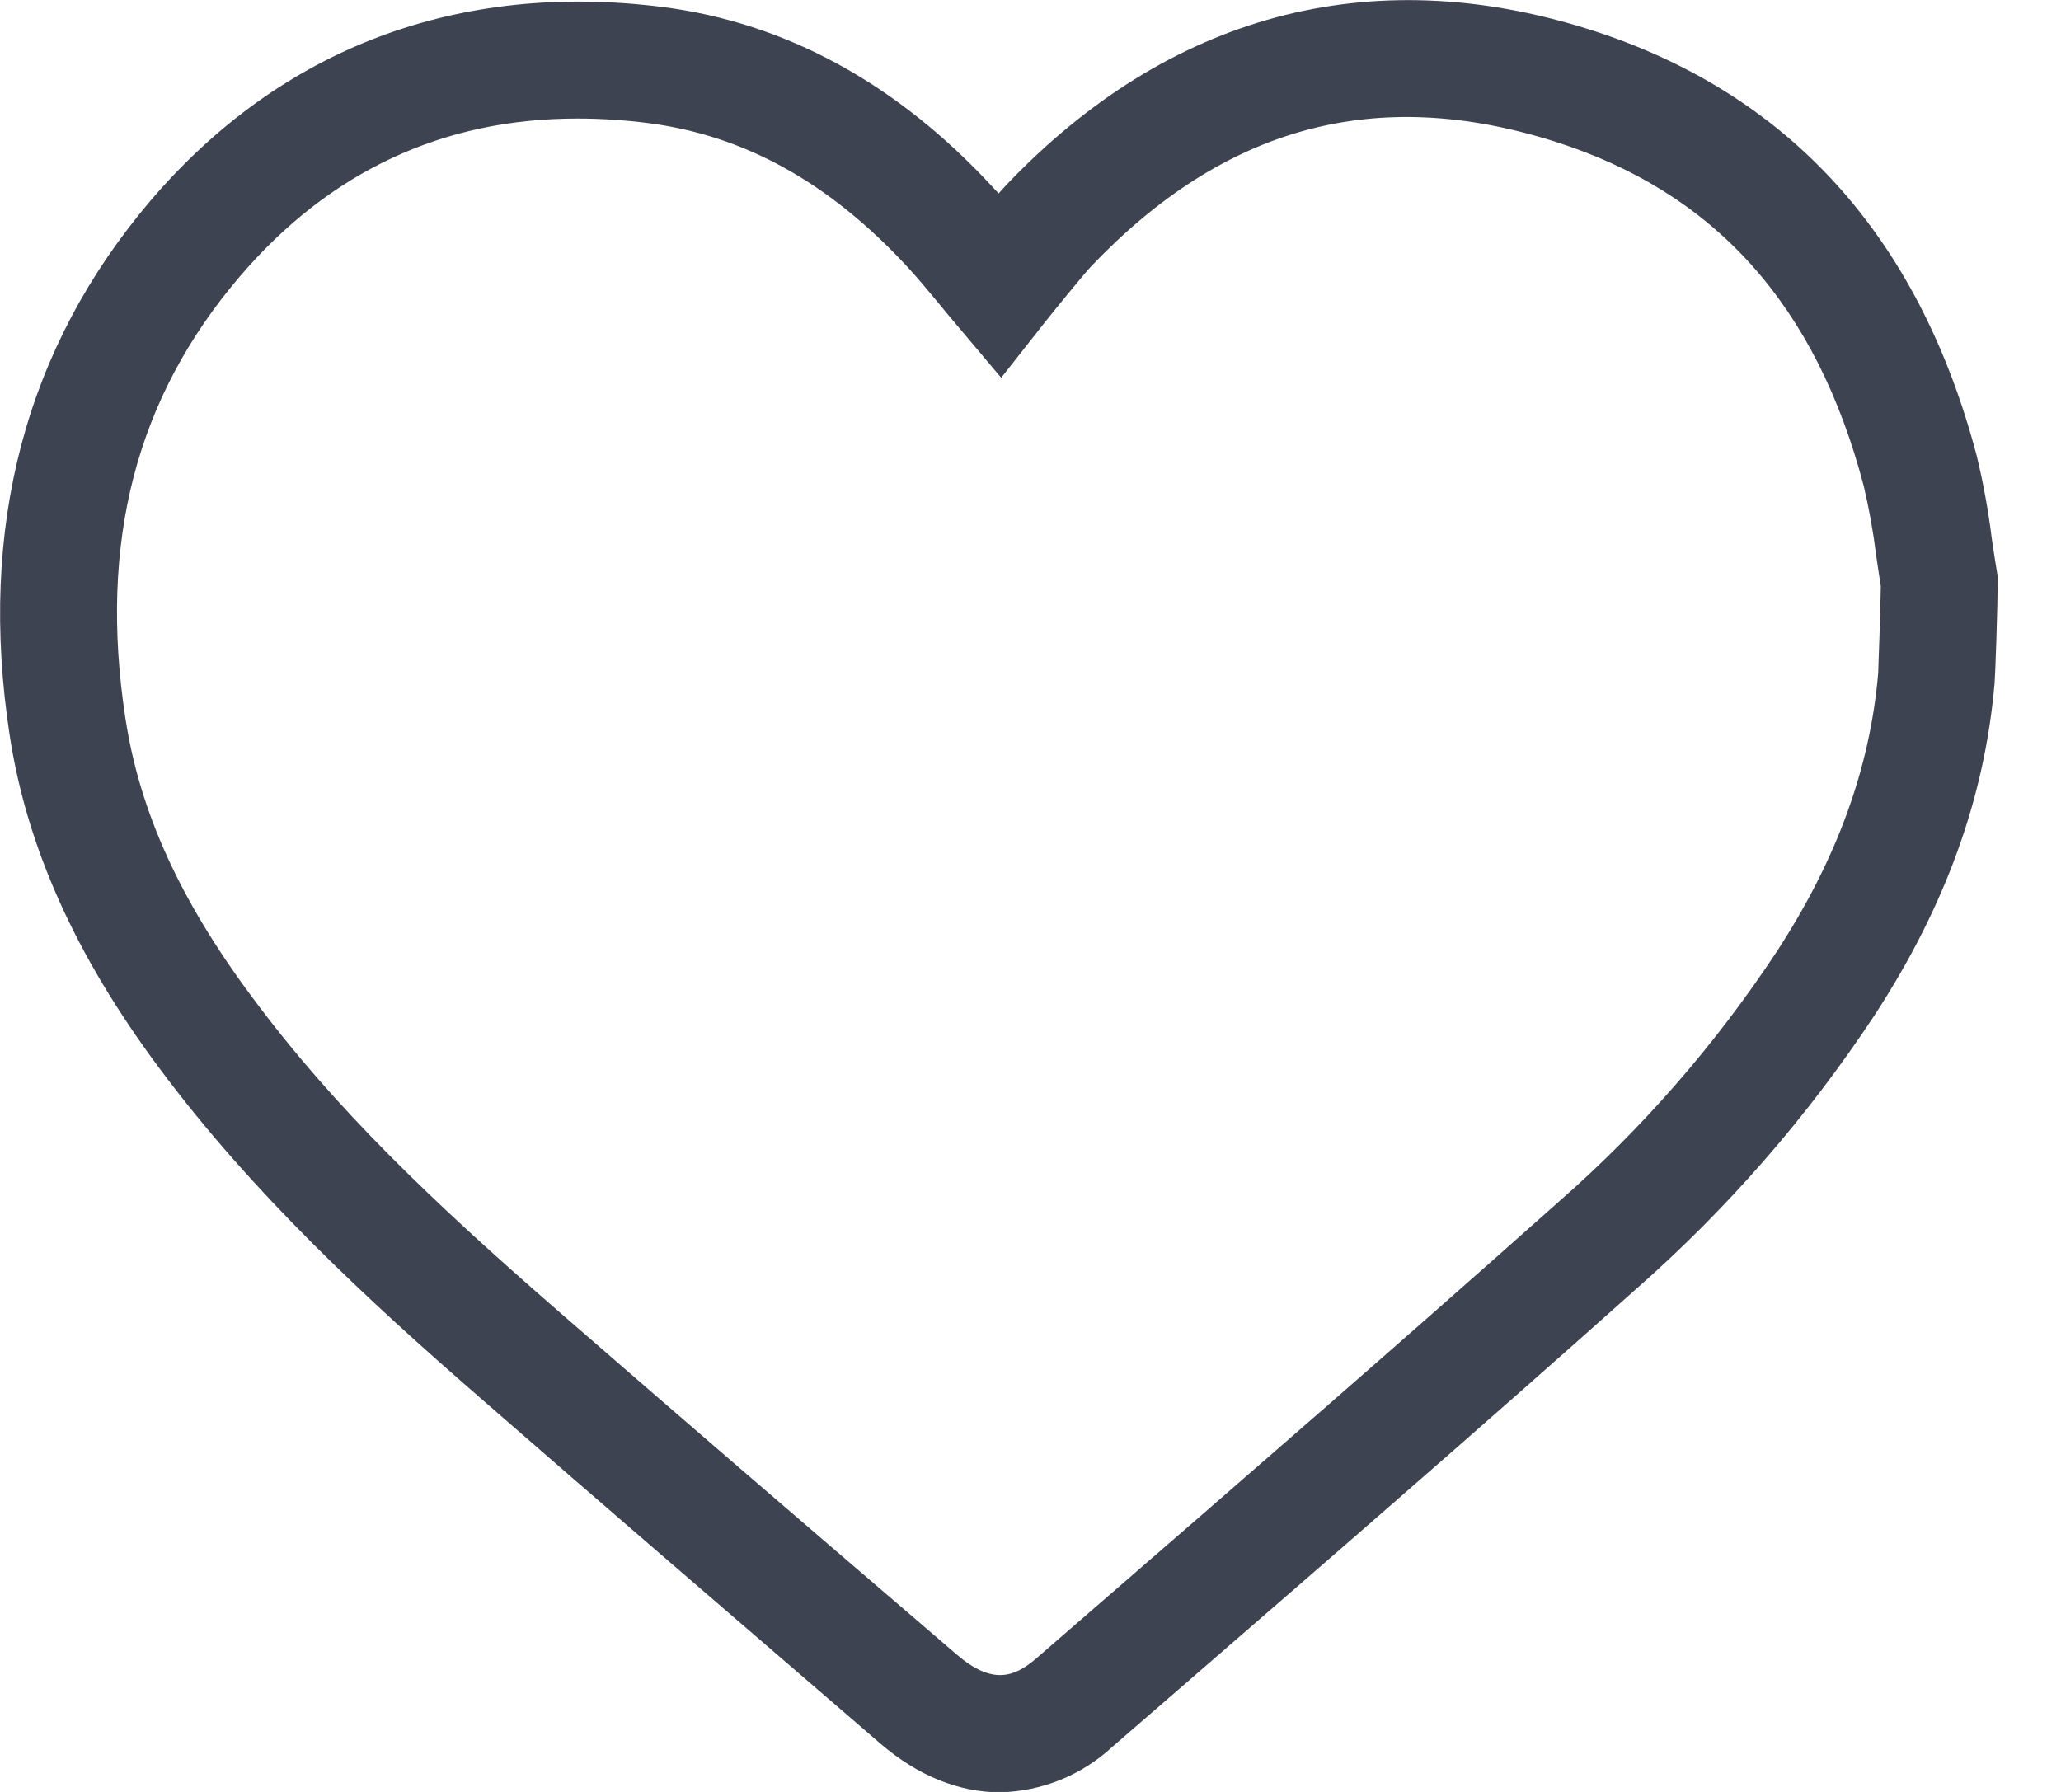<svg width="23" height="20" viewBox="0 0 23 20" fill="none" xmlns="http://www.w3.org/2000/svg">
    <g clip-path="url(#clip0_1860_17)">
        <path d="M11.159 20.004C10.704 20.004 10.244 19.822 9.821 19.457L9.372 19.07C8.051 17.933 6.684 16.757 5.35 15.594C4.109 14.515 2.818 13.323 1.773 11.915C0.843 10.666 0.298 9.453 0.108 8.206C-0.247 5.886 0.283 3.882 1.682 2.237C3.138 0.534 5.113 -0.209 7.394 0.078C8.768 0.254 10.009 0.93 11.08 2.09L11.144 2.159C11.176 2.124 11.203 2.093 11.224 2.071C13.039 0.16 15.291 -0.444 17.731 0.327C19.958 1.031 21.414 2.635 22.061 5.093C22.133 5.394 22.189 5.699 22.227 6.007C22.246 6.13 22.263 6.254 22.284 6.377L22.293 6.431V6.485C22.293 6.8 22.266 7.546 22.259 7.623C22.149 8.902 21.711 10.115 20.92 11.33C20.172 12.464 19.276 13.493 18.255 14.39C16.511 15.948 14.716 17.502 12.981 19.005L12.415 19.495C12.073 19.813 11.626 19.994 11.159 20.004ZM6.441 1.323C4.941 1.323 3.677 1.915 2.676 3.086C1.517 4.443 1.1 6.054 1.399 8.014C1.558 9.058 2.009 10.051 2.821 11.139C3.738 12.375 4.838 13.422 6.208 14.614C7.542 15.775 8.907 16.949 10.23 18.083L10.677 18.467C11.067 18.802 11.313 18.727 11.563 18.511L12.129 18.02C13.861 16.52 15.649 14.969 17.389 13.418C18.324 12.6 19.144 11.659 19.828 10.621C20.499 9.59 20.869 8.573 20.96 7.512C20.96 7.458 20.986 6.852 20.989 6.541C20.97 6.426 20.954 6.311 20.937 6.196C20.905 5.937 20.859 5.68 20.799 5.426C20.268 3.404 19.137 2.144 17.342 1.577C15.355 0.95 13.665 1.408 12.173 2.977C12.106 3.047 11.781 3.445 11.67 3.585L11.173 4.216L10.652 3.598C10.591 3.527 10.533 3.456 10.476 3.386C10.354 3.239 10.239 3.1 10.122 2.974C9.251 2.034 8.304 1.51 7.228 1.373C6.967 1.34 6.704 1.323 6.441 1.323Z"
              fill="#3E4351"/>
    </g>
    <defs>
        <clipPath id="clip0_1860_17">
            <rect width="22.293" height="20" fill="white"/>
        </clipPath>
    </defs>
</svg>
